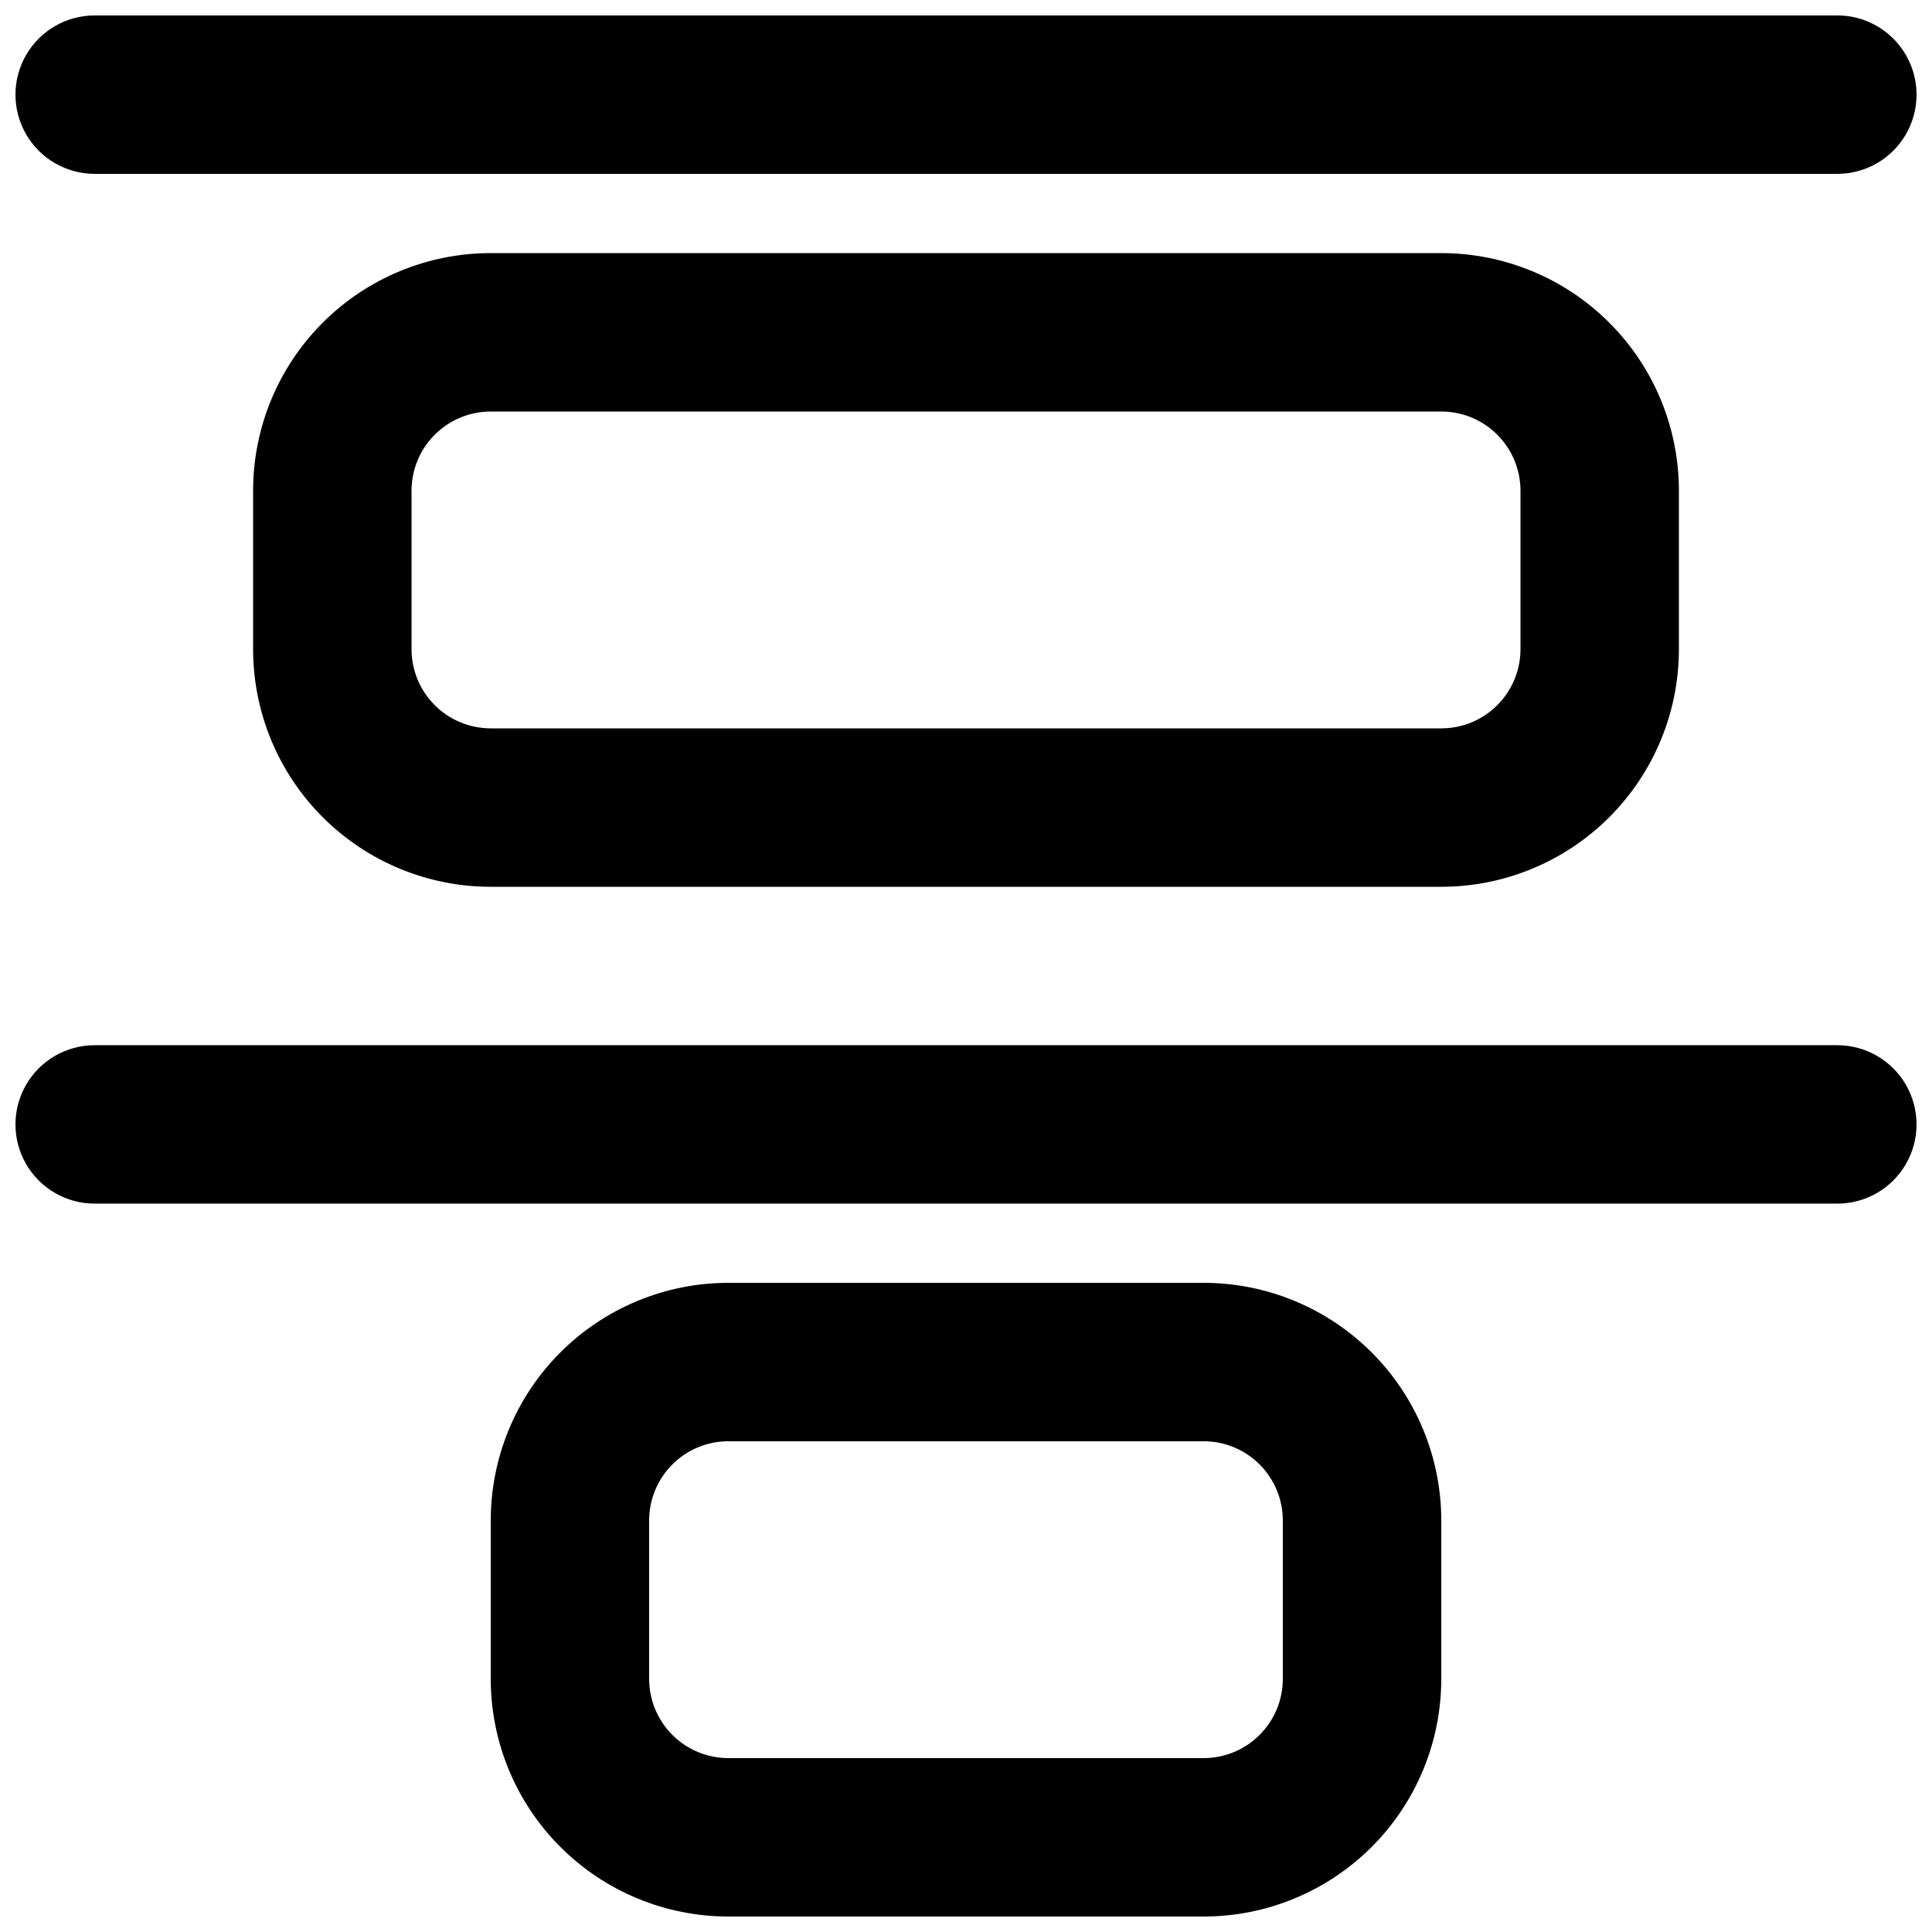<?xml version="1.0" encoding="UTF-8"?>
<!-- Uploaded to: SVG Repo, www.svgrepo.com, Generator: SVG Repo Mixer Tools -->
<svg width="800px" height="800px" version="1.1" viewBox="144 144 512 512" xmlns="http://www.w3.org/2000/svg">
 <defs>
  <clipPath id="c">
   <path d="m274 483h252v168.9h-252z"/>
  </clipPath>
  <clipPath id="b">
   <path d="m148.09 148.09h503.81v42.906h-503.81z"/>
  </clipPath>
  <clipPath id="a">
   <path d="m148.09 420h503.81v43h-503.81z"/>
  </clipPath>
 </defs>
 <g clip-path="url(#c)">
  <path d="m462.98 651.9c16.699 0 32.719-6.633 44.527-18.445 11.812-11.809 18.445-27.828 18.445-44.531v-41.984c0-16.699-6.633-32.719-18.445-44.531-11.809-11.809-27.828-18.445-44.527-18.445h-125.95c-16.703 0-32.723 6.637-44.531 18.445-11.812 11.812-18.445 27.832-18.445 44.531v41.984c0 16.703 6.633 32.723 18.445 44.531 11.809 11.812 27.828 18.445 44.531 18.445zm-146.95-62.977v-41.984c0-5.566 2.211-10.906 6.148-14.844 3.938-3.934 9.273-6.148 14.844-6.148h125.95c5.566 0 10.906 2.215 14.84 6.148 3.938 3.938 6.148 9.277 6.148 14.844v41.984c0 5.57-2.211 10.906-6.148 14.844-3.934 3.938-9.273 6.148-14.84 6.148h-125.95c-5.57 0-10.906-2.211-14.844-6.148s-6.148-9.273-6.148-14.844z"/>
 </g>
 <path d="m525.95 379.01c16.703 0 32.723-6.637 44.531-18.445 11.812-11.812 18.445-27.828 18.445-44.531v-41.984c0-16.703-6.633-32.723-18.445-44.531-11.809-11.812-27.828-18.445-44.531-18.445h-251.9c-16.703 0-32.723 6.633-44.531 18.445-11.812 11.809-18.445 27.828-18.445 44.531v41.984c0 16.703 6.633 32.719 18.445 44.531 11.809 11.809 27.828 18.445 44.531 18.445zm-272.89-62.977v-41.984c0-5.566 2.211-10.906 6.148-14.844s9.277-6.148 14.844-6.148h251.9c5.57 0 10.91 2.211 14.844 6.148 3.938 3.938 6.148 9.277 6.148 14.844v41.984c0 5.566-2.211 10.906-6.148 14.844-3.934 3.938-9.273 6.148-14.844 6.148h-251.9c-5.566 0-10.906-2.211-14.844-6.148s-6.148-9.277-6.148-14.844z"/>
 <g clip-path="url(#b)">
  <path d="m630.91 148.09h-461.82c-7.5 0-14.43 4-18.18 10.496s-3.75 14.496 0 20.992c3.75 6.496 10.68 10.496 18.18 10.496h461.82c7.5 0 14.43-4 18.18-10.496 3.75-6.496 3.75-14.496 0-20.992s-10.68-10.496-18.18-10.496z"/>
 </g>
 <g clip-path="url(#a)">
  <path d="m630.91 420.99h-461.82c-7.5 0-14.43 4-18.18 10.496-3.75 6.492-3.75 14.496 0 20.992 3.75 6.492 10.68 10.496 18.18 10.496h461.82c7.5 0 14.43-4.004 18.18-10.496 3.75-6.496 3.75-14.5 0-20.992-3.75-6.496-10.68-10.496-18.18-10.496z"/>
 </g>
</svg>